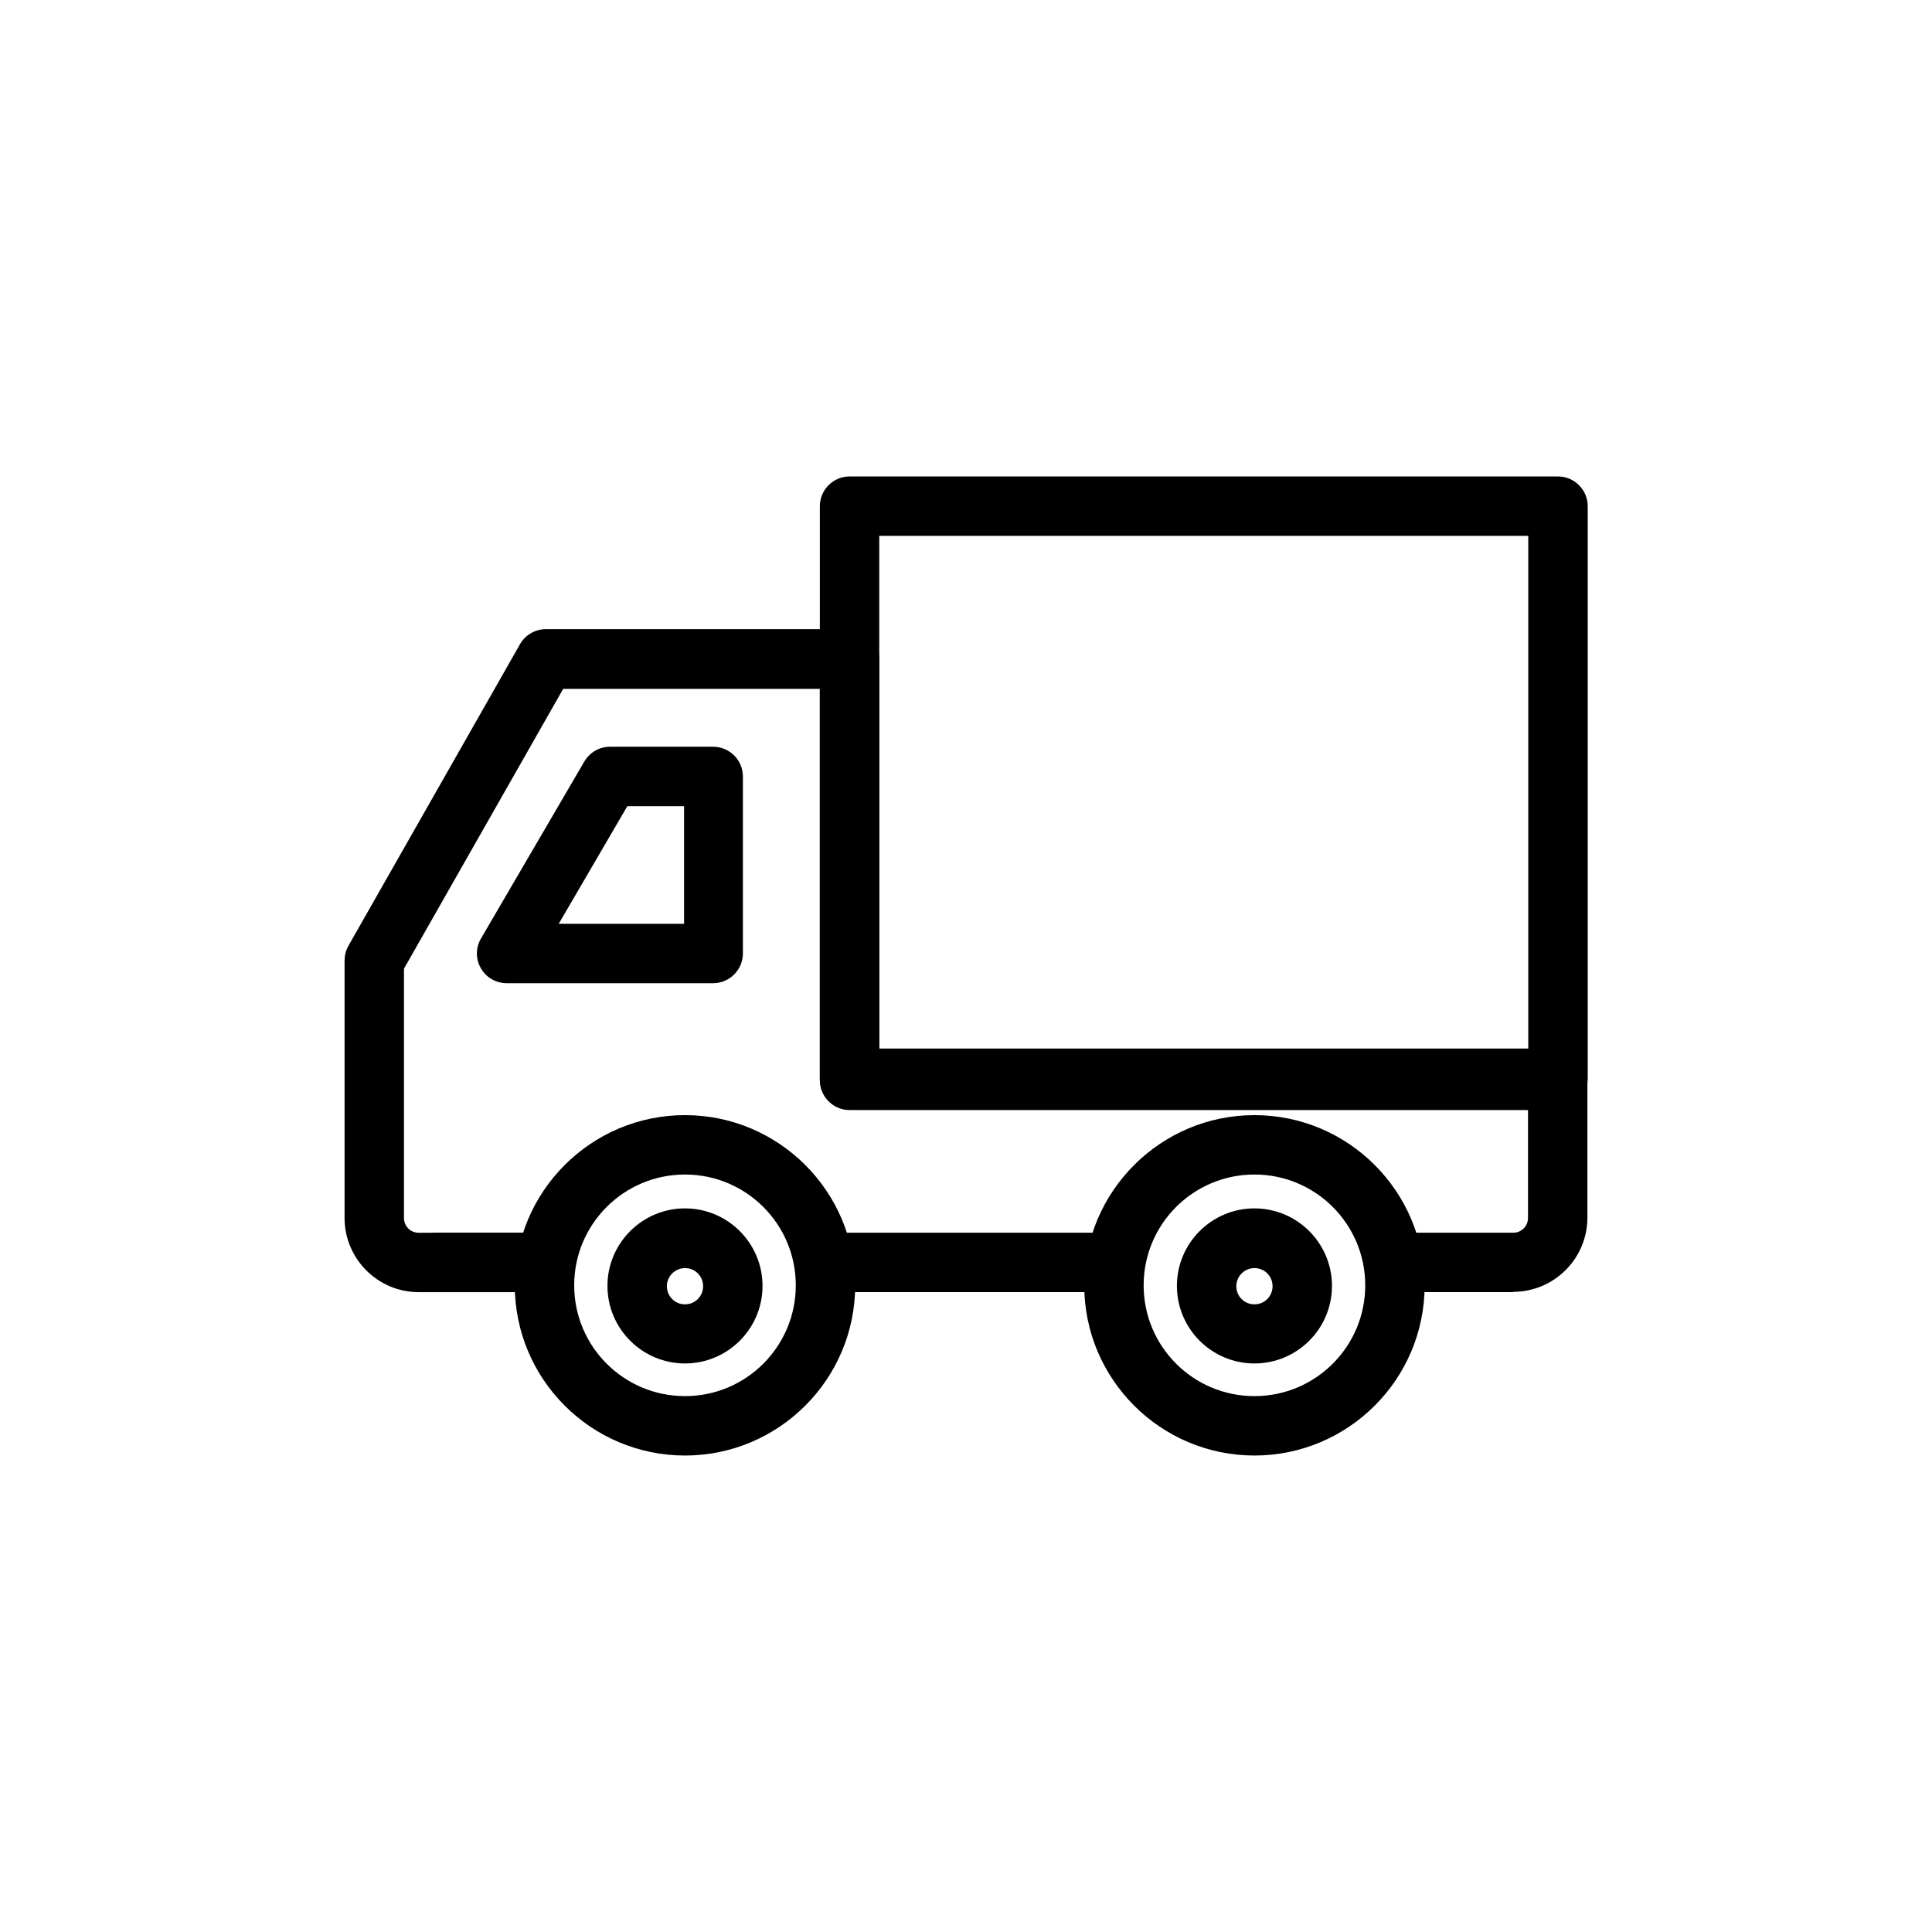 <?xml version="1.0" encoding="UTF-8"?>
<!-- Uploaded to: ICON Repo, www.svgrepo.com, Generator: ICON Repo Mixer Tools -->
<svg fill="#000000" width="800px" height="800px" version="1.1" viewBox="144 144 512 512" xmlns="http://www.w3.org/2000/svg">
 <g>
  <path d="m545 486.43h-31.723c-4.328 0-7.871-3.543-7.871-7.871s3.543-7.871 7.871-7.871h31.723c2.203 0 3.938-1.73 3.938-3.938v-28.574h-179.8c-4.328 0-7.871-3.543-7.871-7.871v-103.75h-68.016l-42.195 74.156v66.047c0 2.203 1.73 3.938 3.938 3.938h33.457c4.328 0 7.871 3.543 7.871 7.871s-3.543 7.871-7.871 7.871h-33.457c-10.863 0-19.68-8.816-19.68-19.68v-68.172c0-1.34 0.316-2.676 1.023-3.938l45.5-79.98c1.418-2.441 4.016-3.938 6.848-3.938h80.453c4.328 0 7.871 3.543 7.871 7.871v103.75h179.8c4.328 0 7.871 3.543 7.871 7.871v36.449c0 10.863-8.816 19.68-19.68 19.68z"/>
  <path d="m439.2 486.43h-76.438c-4.328 0-7.871-3.543-7.871-7.871s3.543-7.871 7.871-7.871h76.438c4.328 0 7.871 3.543 7.871 7.871s-3.543 7.871-7.871 7.871z"/>
  <path d="m333.16 404.56h-54.867c-2.832 0-5.434-1.496-6.848-3.938-1.418-2.441-1.418-5.434 0-7.871l27.395-46.918c1.418-2.441 4.016-3.938 6.769-3.938h27.395c4.328 0 7.871 3.543 7.871 7.871v46.918c0 4.328-3.543 7.871-7.871 7.871zm-41.094-15.742h33.219v-31.172h-15.035z"/>
  <path d="m556.89 437.62h-187.75c-4.328 0-7.871-3.543-7.871-7.871v-151.61c0-4.328 3.543-7.871 7.871-7.871h187.75c4.328 0 7.871 3.543 7.871 7.871v151.61c0 4.328-3.543 7.871-7.871 7.871zm-179.88-15.742h172v-135.87h-172z"/>
  <path d="m287.27 486.43h-27.711c-4.328 0-7.871-3.543-7.871-7.871s3.543-7.871 7.871-7.871h27.711c4.328 0 7.871 3.543 7.871 7.871s-3.543 7.871-7.871 7.871z"/>
  <path d="m476.44 529.73c-24.875 0-45.105-20.23-45.105-45.105s20.23-45.105 45.105-45.105 45.105 20.23 45.105 45.105-20.23 45.105-45.105 45.105zm0-74.469c-16.215 0-29.363 13.145-29.363 29.363 0 16.215 13.145 29.363 29.363 29.363 16.215 0 29.363-13.145 29.363-29.363 0-16.215-13.145-29.363-29.363-29.363z"/>
  <path d="m325.53 529.73c-24.875 0-45.105-20.23-45.105-45.105s20.23-45.105 45.105-45.105 45.105 20.23 45.105 45.105-20.23 45.105-45.105 45.105zm0-74.469c-16.215 0-29.363 13.145-29.363 29.363 0 16.215 13.145 29.363 29.363 29.363 16.215 0 29.363-13.145 29.363-29.363 0-16.215-13.145-29.363-29.363-29.363z"/>
  <path d="m476.44 505.33c-11.336 0-20.547-9.211-20.547-20.547s9.211-20.547 20.547-20.547 20.547 9.211 20.547 20.547-9.211 20.547-20.547 20.547zm0-25.27c-2.598 0-4.801 2.125-4.801 4.801s2.125 4.801 4.801 4.801 4.801-2.125 4.801-4.801-2.125-4.801-4.801-4.801z"/>
  <path d="m325.53 505.33c-11.336 0-20.547-9.211-20.547-20.547s9.211-20.547 20.547-20.547c11.336 0 20.547 9.211 20.547 20.547s-9.211 20.547-20.547 20.547zm0-25.27c-2.598 0-4.801 2.125-4.801 4.801s2.125 4.801 4.801 4.801c2.676 0 4.801-2.125 4.801-4.801s-2.125-4.801-4.801-4.801z"/>
 </g>
</svg>